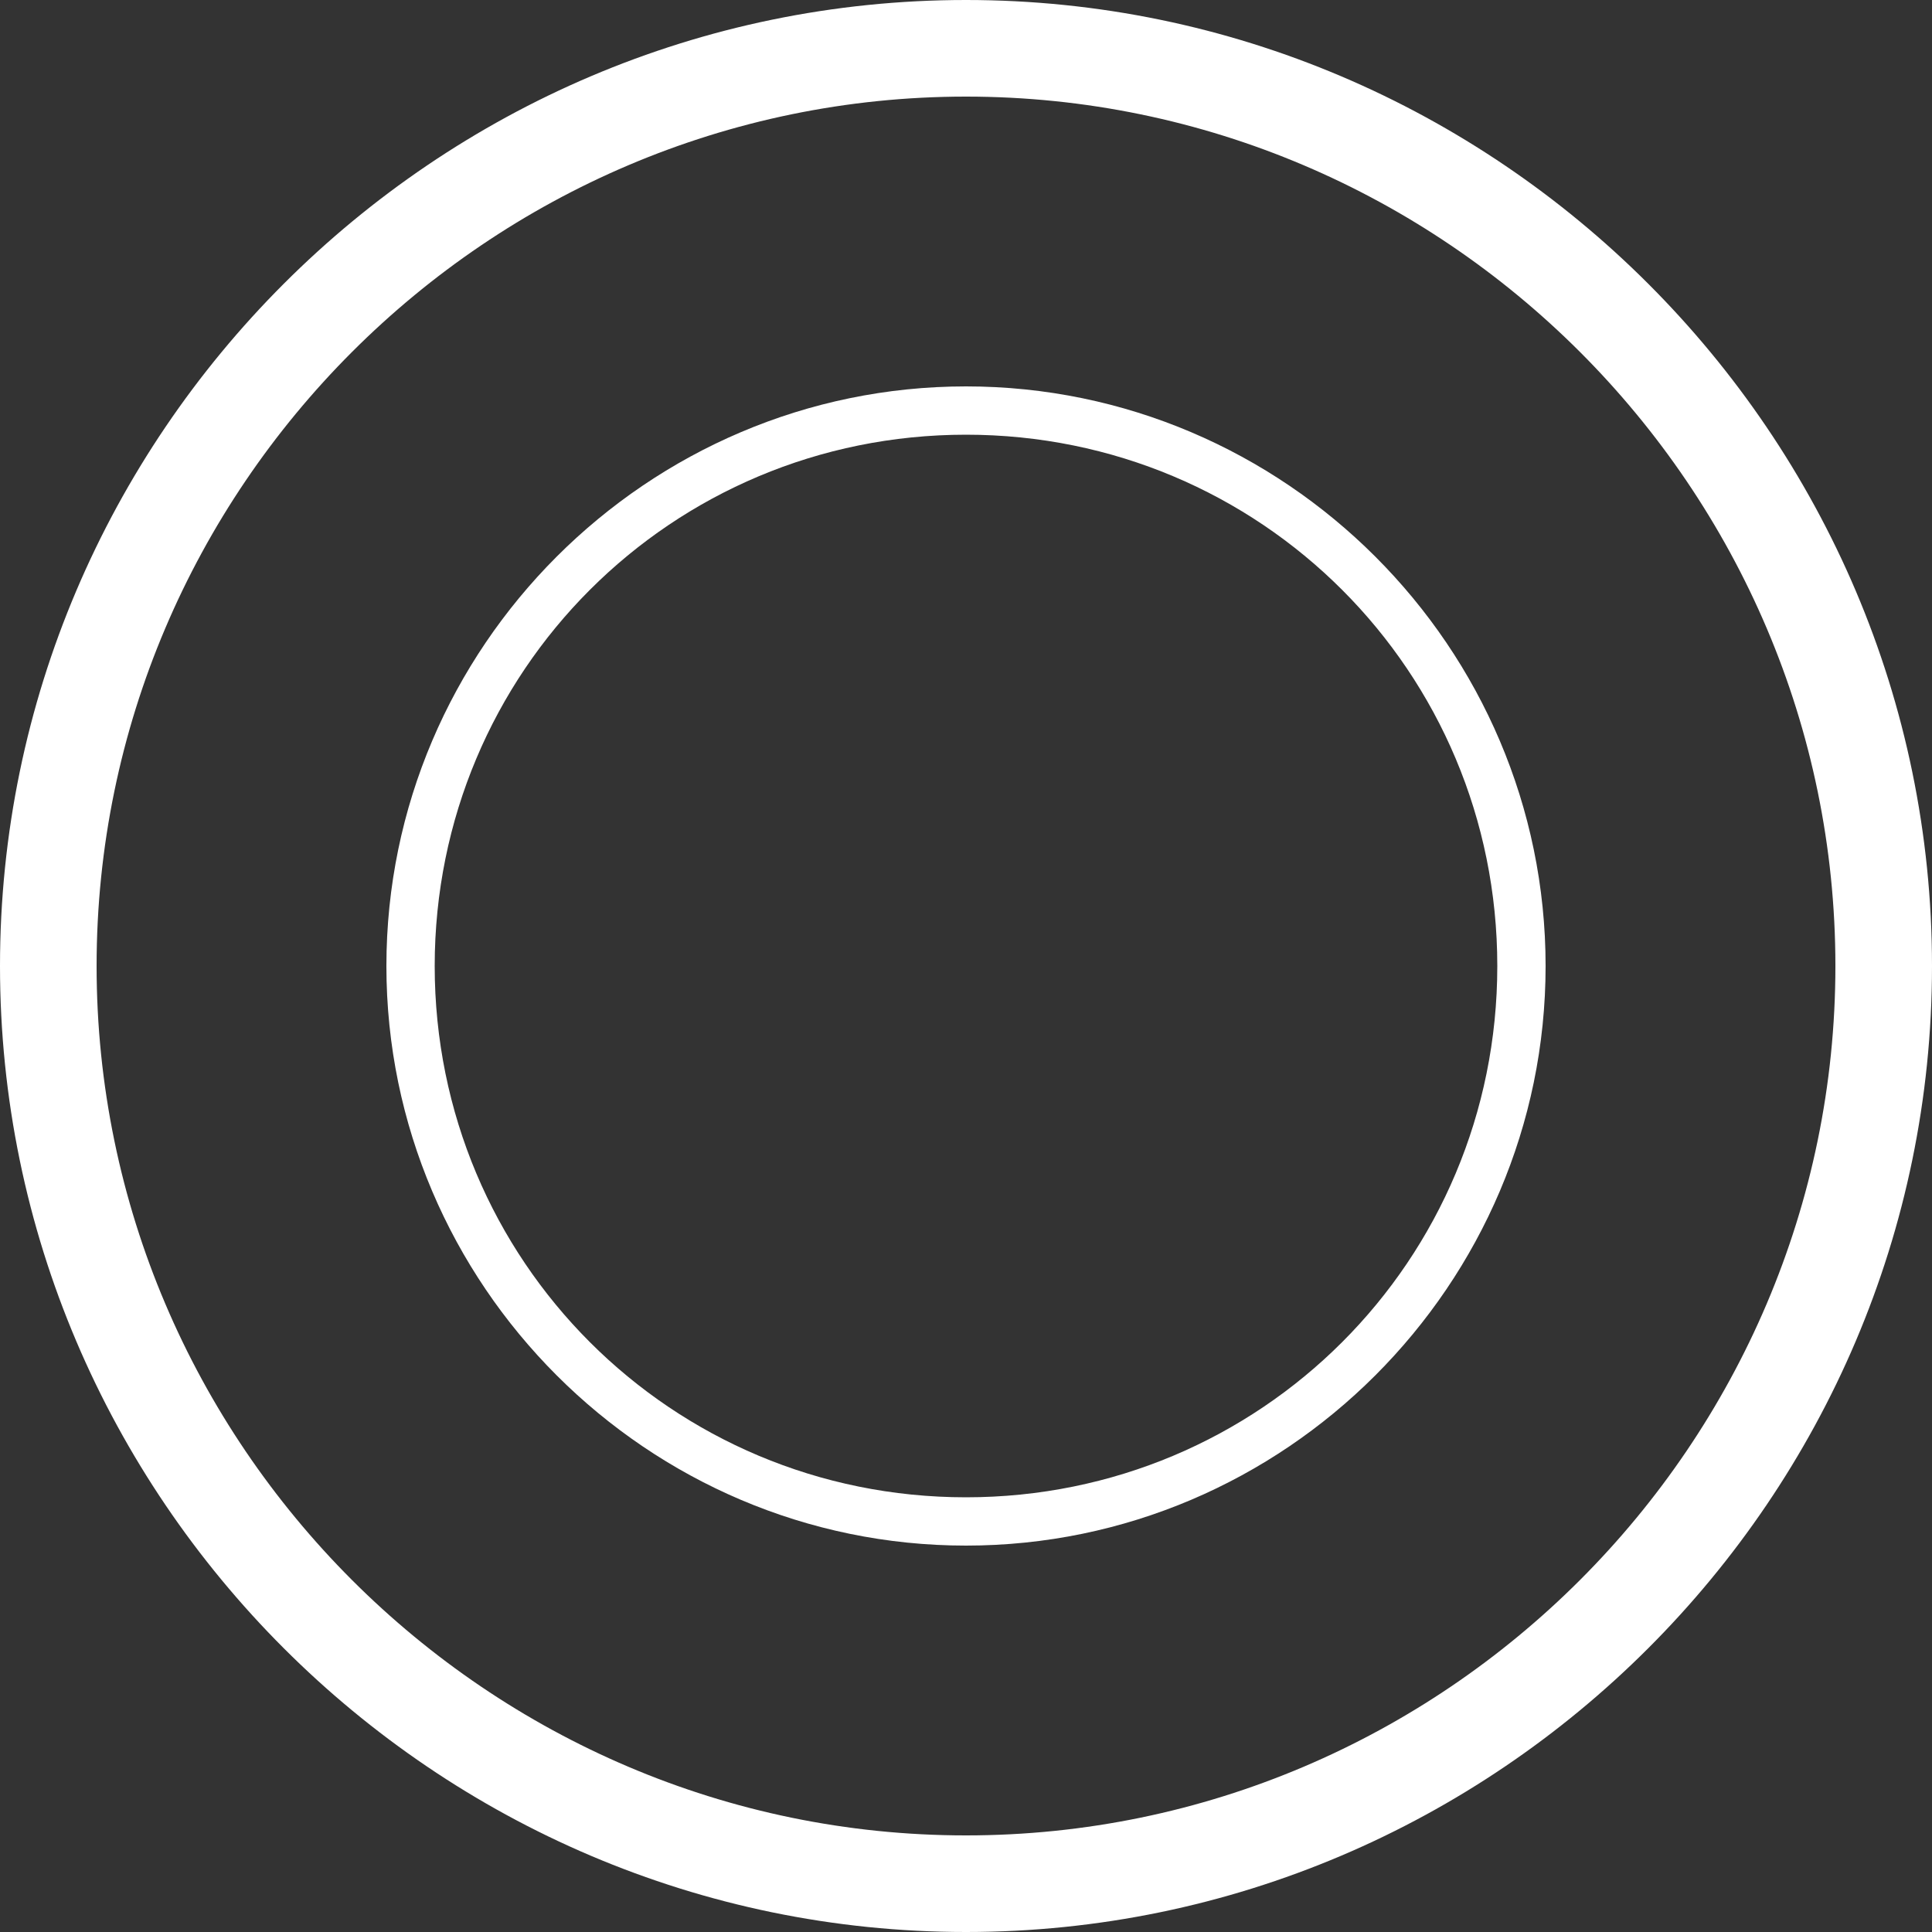 <?xml version="1.0" encoding="utf-8"?>
<!-- Generator: Adobe Illustrator 26.0.3, SVG Export Plug-In . SVG Version: 6.00 Build 0)  -->
<svg version="1.1" id="Ebene_1" xmlns="http://www.w3.org/2000/svg" xmlns:xlink="http://www.w3.org/1999/xlink" x="0px" y="0px"
	 viewBox="0 0 40 40" style="enable-background:new 0 0 40 40;" xml:space="preserve">
<rect x="0" y="0" width="40" height="40" fill="#333333" stroke="none"/>
<style type="text/css">
	.st0{fill:none;}
	.st1{fill:#FFFFFF;}
</style>
<g>
	<g id="Ellipse_22">
		<circle class="st0" cx="20" cy="20" r="20"/>
		<path class="st1" d="M20,40C9,40,0,31,0,20C0,9,9,0,20,0s20,9,20,20C40,31,31,40,20,40z M20,2C10.1,2,2,10.1,2,20s8.1,18,18,18
			s18-8.1,18-18S29.9,2,20,2z"/>
	</g>
	<g id="Ellipse_21" transform="translate(8 8)">
		<circle class="st0" cx="12" cy="12" r="12"/>
		<path class="st1" d="M12,24C5.4,24,0,18.6,0,12S5.4,0,12,0s12,5.4,12,12S18.6,24,12,24z M12,1C5.9,1,1,5.9,1,12s4.9,11,11,11
			c6.1,0,11-4.9,11-11S18.1,1,12,1z"/>
	</g>
</g>
</svg>

